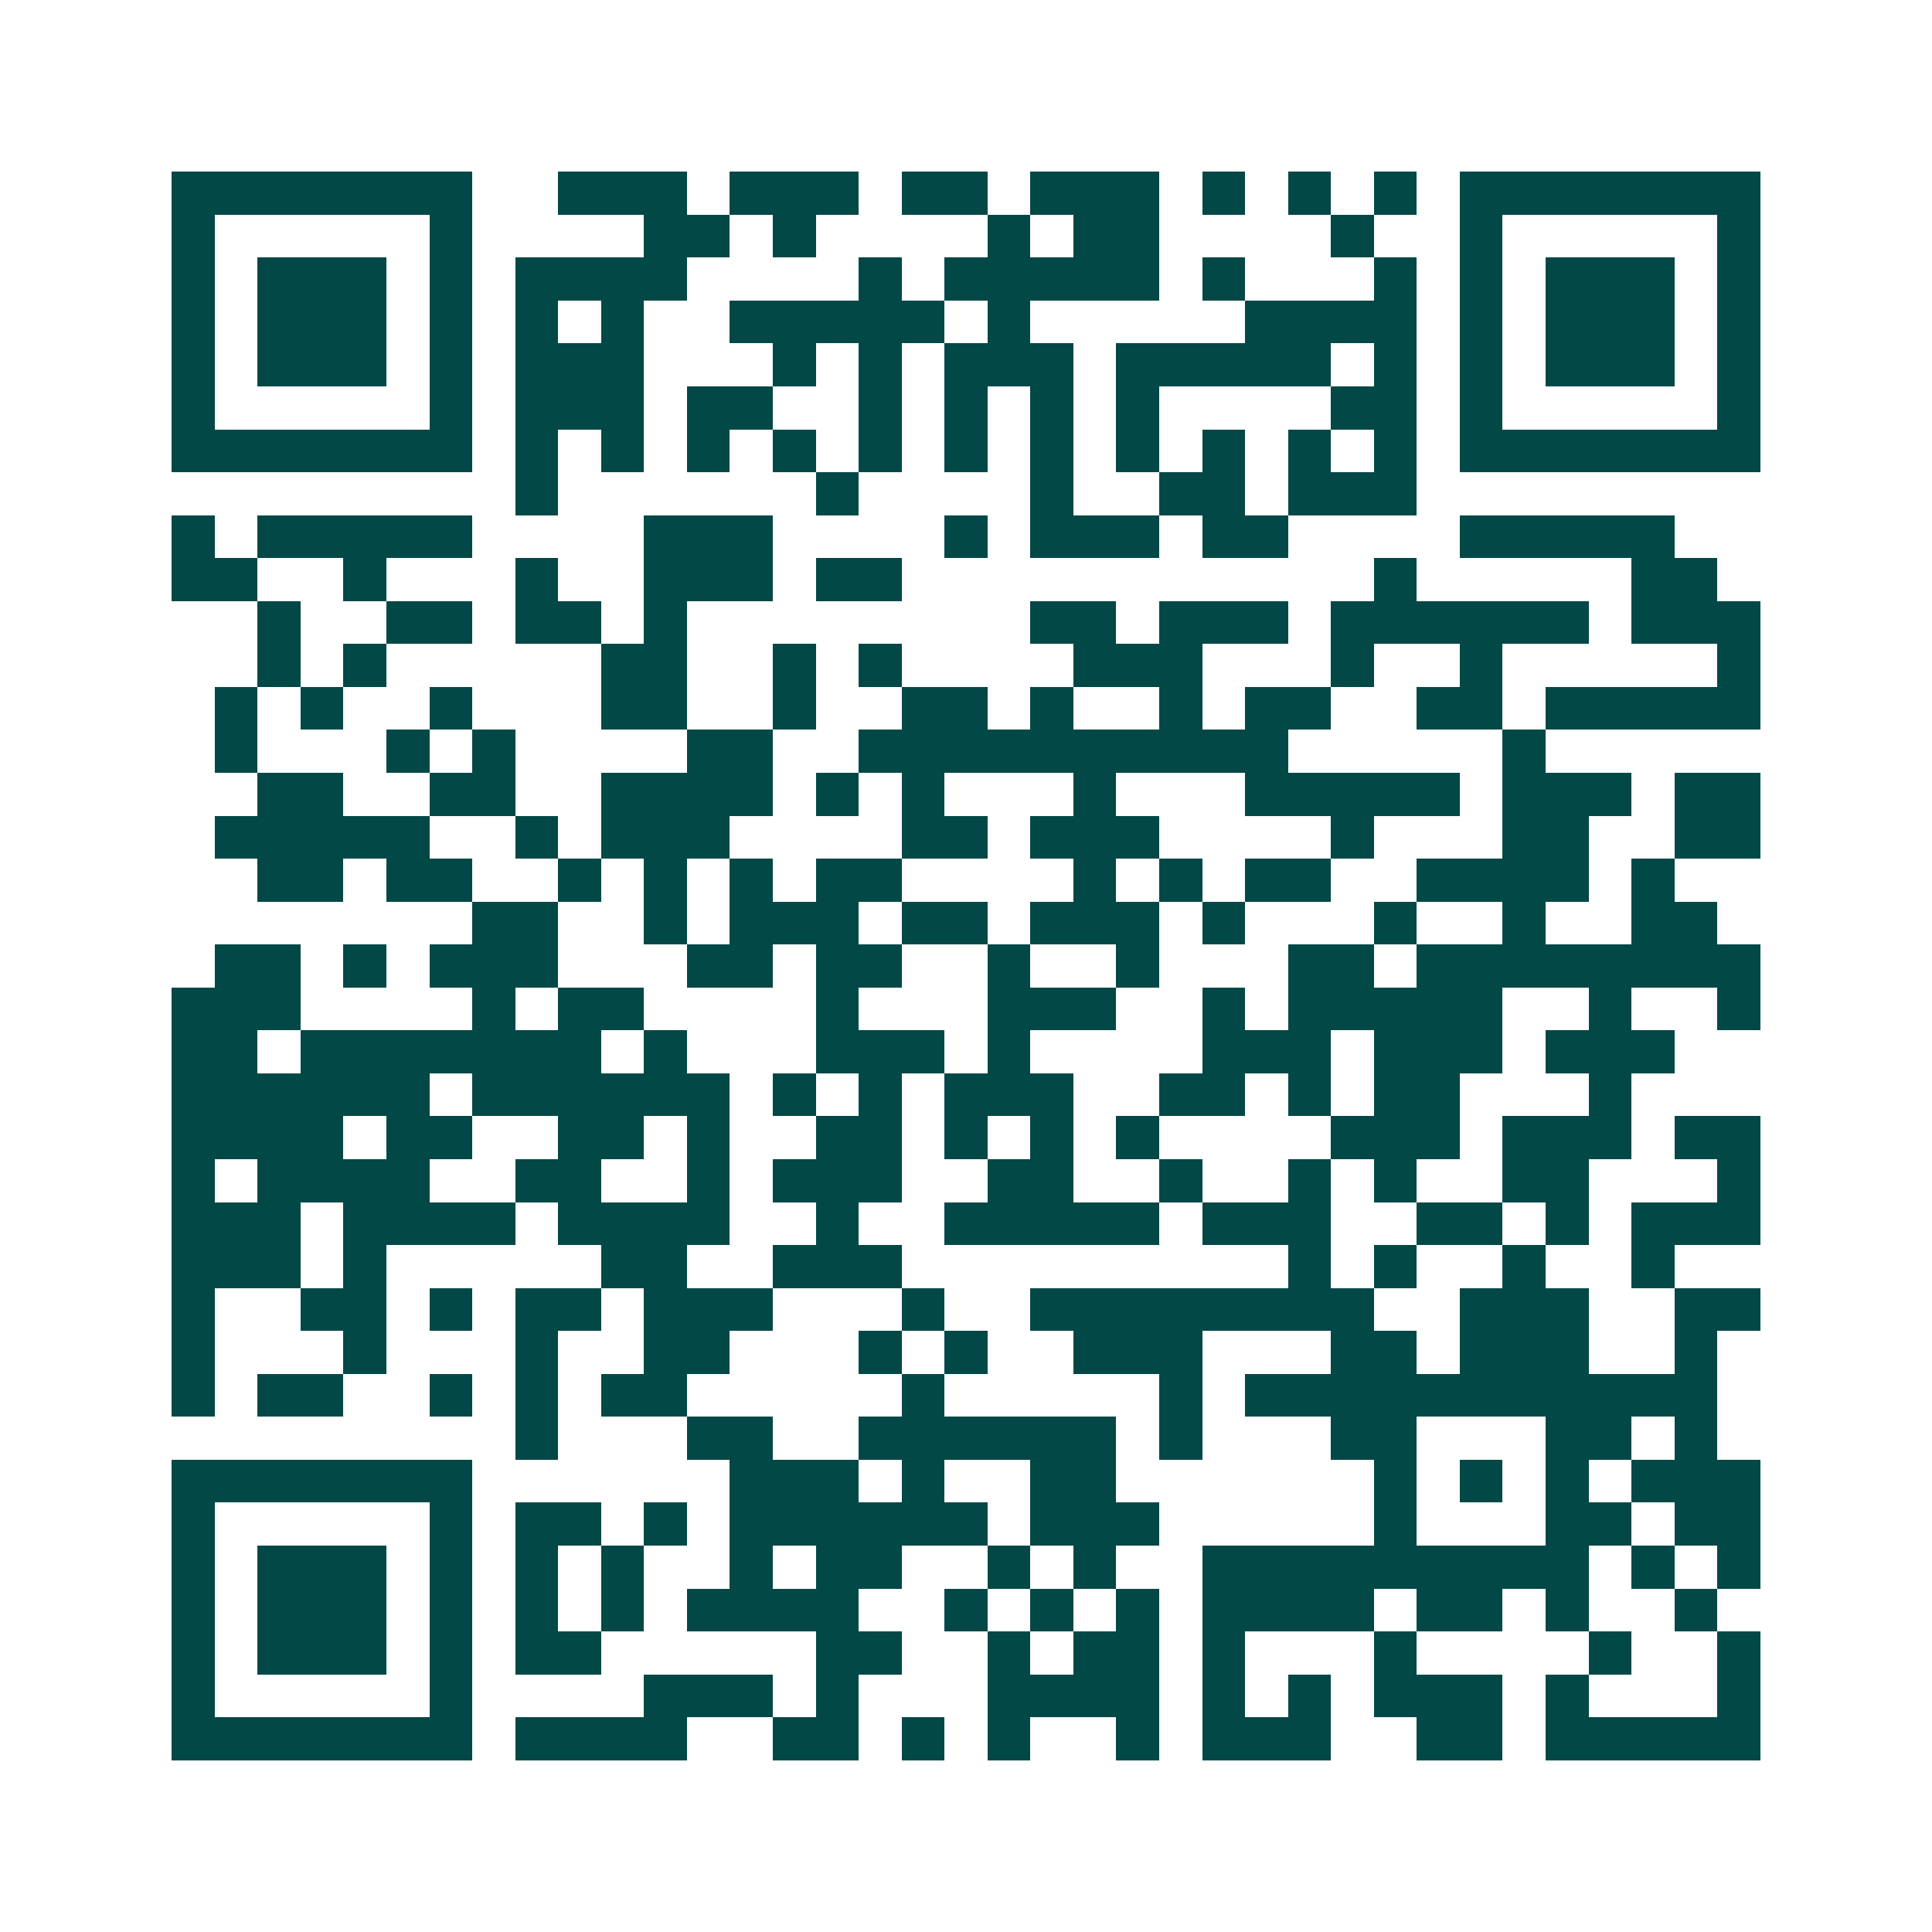 <svg xmlns="http://www.w3.org/2000/svg" width="200" height="200" viewBox="0 0 45 45" shape-rendering="crispEdges"><path fill="#ffffff" d="M0 0h45v45H0z"/><path stroke="#014847" d="M4 4.5h7m2 0h3m1 0h3m1 0h2m1 0h3m1 0h1m1 0h1m1 0h1m1 0h7M4 5.5h1m5 0h1m4 0h2m1 0h1m4 0h1m1 0h2m4 0h1m2 0h1m5 0h1M4 6.5h1m1 0h3m1 0h1m1 0h4m4 0h1m1 0h5m1 0h1m3 0h1m1 0h1m1 0h3m1 0h1M4 7.5h1m1 0h3m1 0h1m1 0h1m1 0h1m2 0h5m1 0h1m5 0h4m1 0h1m1 0h3m1 0h1M4 8.5h1m1 0h3m1 0h1m1 0h3m3 0h1m1 0h1m1 0h3m1 0h5m1 0h1m1 0h1m1 0h3m1 0h1M4 9.5h1m5 0h1m1 0h3m1 0h2m2 0h1m1 0h1m1 0h1m1 0h1m4 0h2m1 0h1m5 0h1M4 10.5h7m1 0h1m1 0h1m1 0h1m1 0h1m1 0h1m1 0h1m1 0h1m1 0h1m1 0h1m1 0h1m1 0h1m1 0h7M12 11.5h1m6 0h1m4 0h1m2 0h2m1 0h3M4 12.5h1m1 0h5m4 0h3m4 0h1m1 0h3m1 0h2m4 0h5M4 13.5h2m2 0h1m3 0h1m2 0h3m1 0h2m11 0h1m5 0h2M6 14.5h1m2 0h2m1 0h2m1 0h1m8 0h2m1 0h3m1 0h6m1 0h3M6 15.5h1m1 0h1m5 0h2m2 0h1m1 0h1m4 0h3m3 0h1m2 0h1m5 0h1M5 16.5h1m1 0h1m2 0h1m3 0h2m2 0h1m2 0h2m1 0h1m2 0h1m1 0h2m2 0h2m1 0h5M5 17.5h1m3 0h1m1 0h1m4 0h2m2 0h10m5 0h1M6 18.5h2m2 0h2m2 0h4m1 0h1m1 0h1m3 0h1m3 0h5m1 0h3m1 0h2M5 19.5h5m2 0h1m1 0h3m4 0h2m1 0h3m4 0h1m3 0h2m2 0h2M6 20.5h2m1 0h2m2 0h1m1 0h1m1 0h1m1 0h2m4 0h1m1 0h1m1 0h2m2 0h4m1 0h1M11 21.5h2m2 0h1m1 0h3m1 0h2m1 0h3m1 0h1m3 0h1m2 0h1m2 0h2M5 22.5h2m1 0h1m1 0h3m3 0h2m1 0h2m2 0h1m2 0h1m3 0h2m1 0h8M4 23.5h3m4 0h1m1 0h2m4 0h1m3 0h3m2 0h1m1 0h5m2 0h1m2 0h1M4 24.5h2m1 0h7m1 0h1m3 0h3m1 0h1m4 0h3m1 0h3m1 0h3M4 25.5h6m1 0h6m1 0h1m1 0h1m1 0h3m2 0h2m1 0h1m1 0h2m3 0h1M4 26.5h4m1 0h2m2 0h2m1 0h1m2 0h2m1 0h1m1 0h1m1 0h1m4 0h3m1 0h3m1 0h2M4 27.5h1m1 0h4m2 0h2m2 0h1m1 0h3m2 0h2m2 0h1m2 0h1m1 0h1m2 0h2m3 0h1M4 28.5h3m1 0h4m1 0h4m2 0h1m2 0h5m1 0h3m2 0h2m1 0h1m1 0h3M4 29.5h3m1 0h1m5 0h2m2 0h3m9 0h1m1 0h1m2 0h1m2 0h1M4 30.5h1m2 0h2m1 0h1m1 0h2m1 0h3m3 0h1m2 0h8m2 0h3m2 0h2M4 31.5h1m3 0h1m3 0h1m2 0h2m3 0h1m1 0h1m2 0h3m3 0h2m1 0h3m2 0h1M4 32.5h1m1 0h2m2 0h1m1 0h1m1 0h2m5 0h1m5 0h1m1 0h11M12 33.5h1m3 0h2m2 0h6m1 0h1m3 0h2m3 0h2m1 0h1M4 34.5h7m6 0h3m1 0h1m2 0h2m6 0h1m1 0h1m1 0h1m1 0h3M4 35.5h1m5 0h1m1 0h2m1 0h1m1 0h6m1 0h3m5 0h1m3 0h2m1 0h2M4 36.5h1m1 0h3m1 0h1m1 0h1m1 0h1m2 0h1m1 0h2m2 0h1m1 0h1m2 0h9m1 0h1m1 0h1M4 37.5h1m1 0h3m1 0h1m1 0h1m1 0h1m1 0h4m2 0h1m1 0h1m1 0h1m1 0h4m1 0h2m1 0h1m2 0h1M4 38.5h1m1 0h3m1 0h1m1 0h2m5 0h2m2 0h1m1 0h2m1 0h1m3 0h1m4 0h1m2 0h1M4 39.5h1m5 0h1m4 0h3m1 0h1m3 0h4m1 0h1m1 0h1m1 0h3m1 0h1m3 0h1M4 40.5h7m1 0h4m2 0h2m1 0h1m1 0h1m2 0h1m1 0h3m2 0h2m1 0h5"/></svg>
